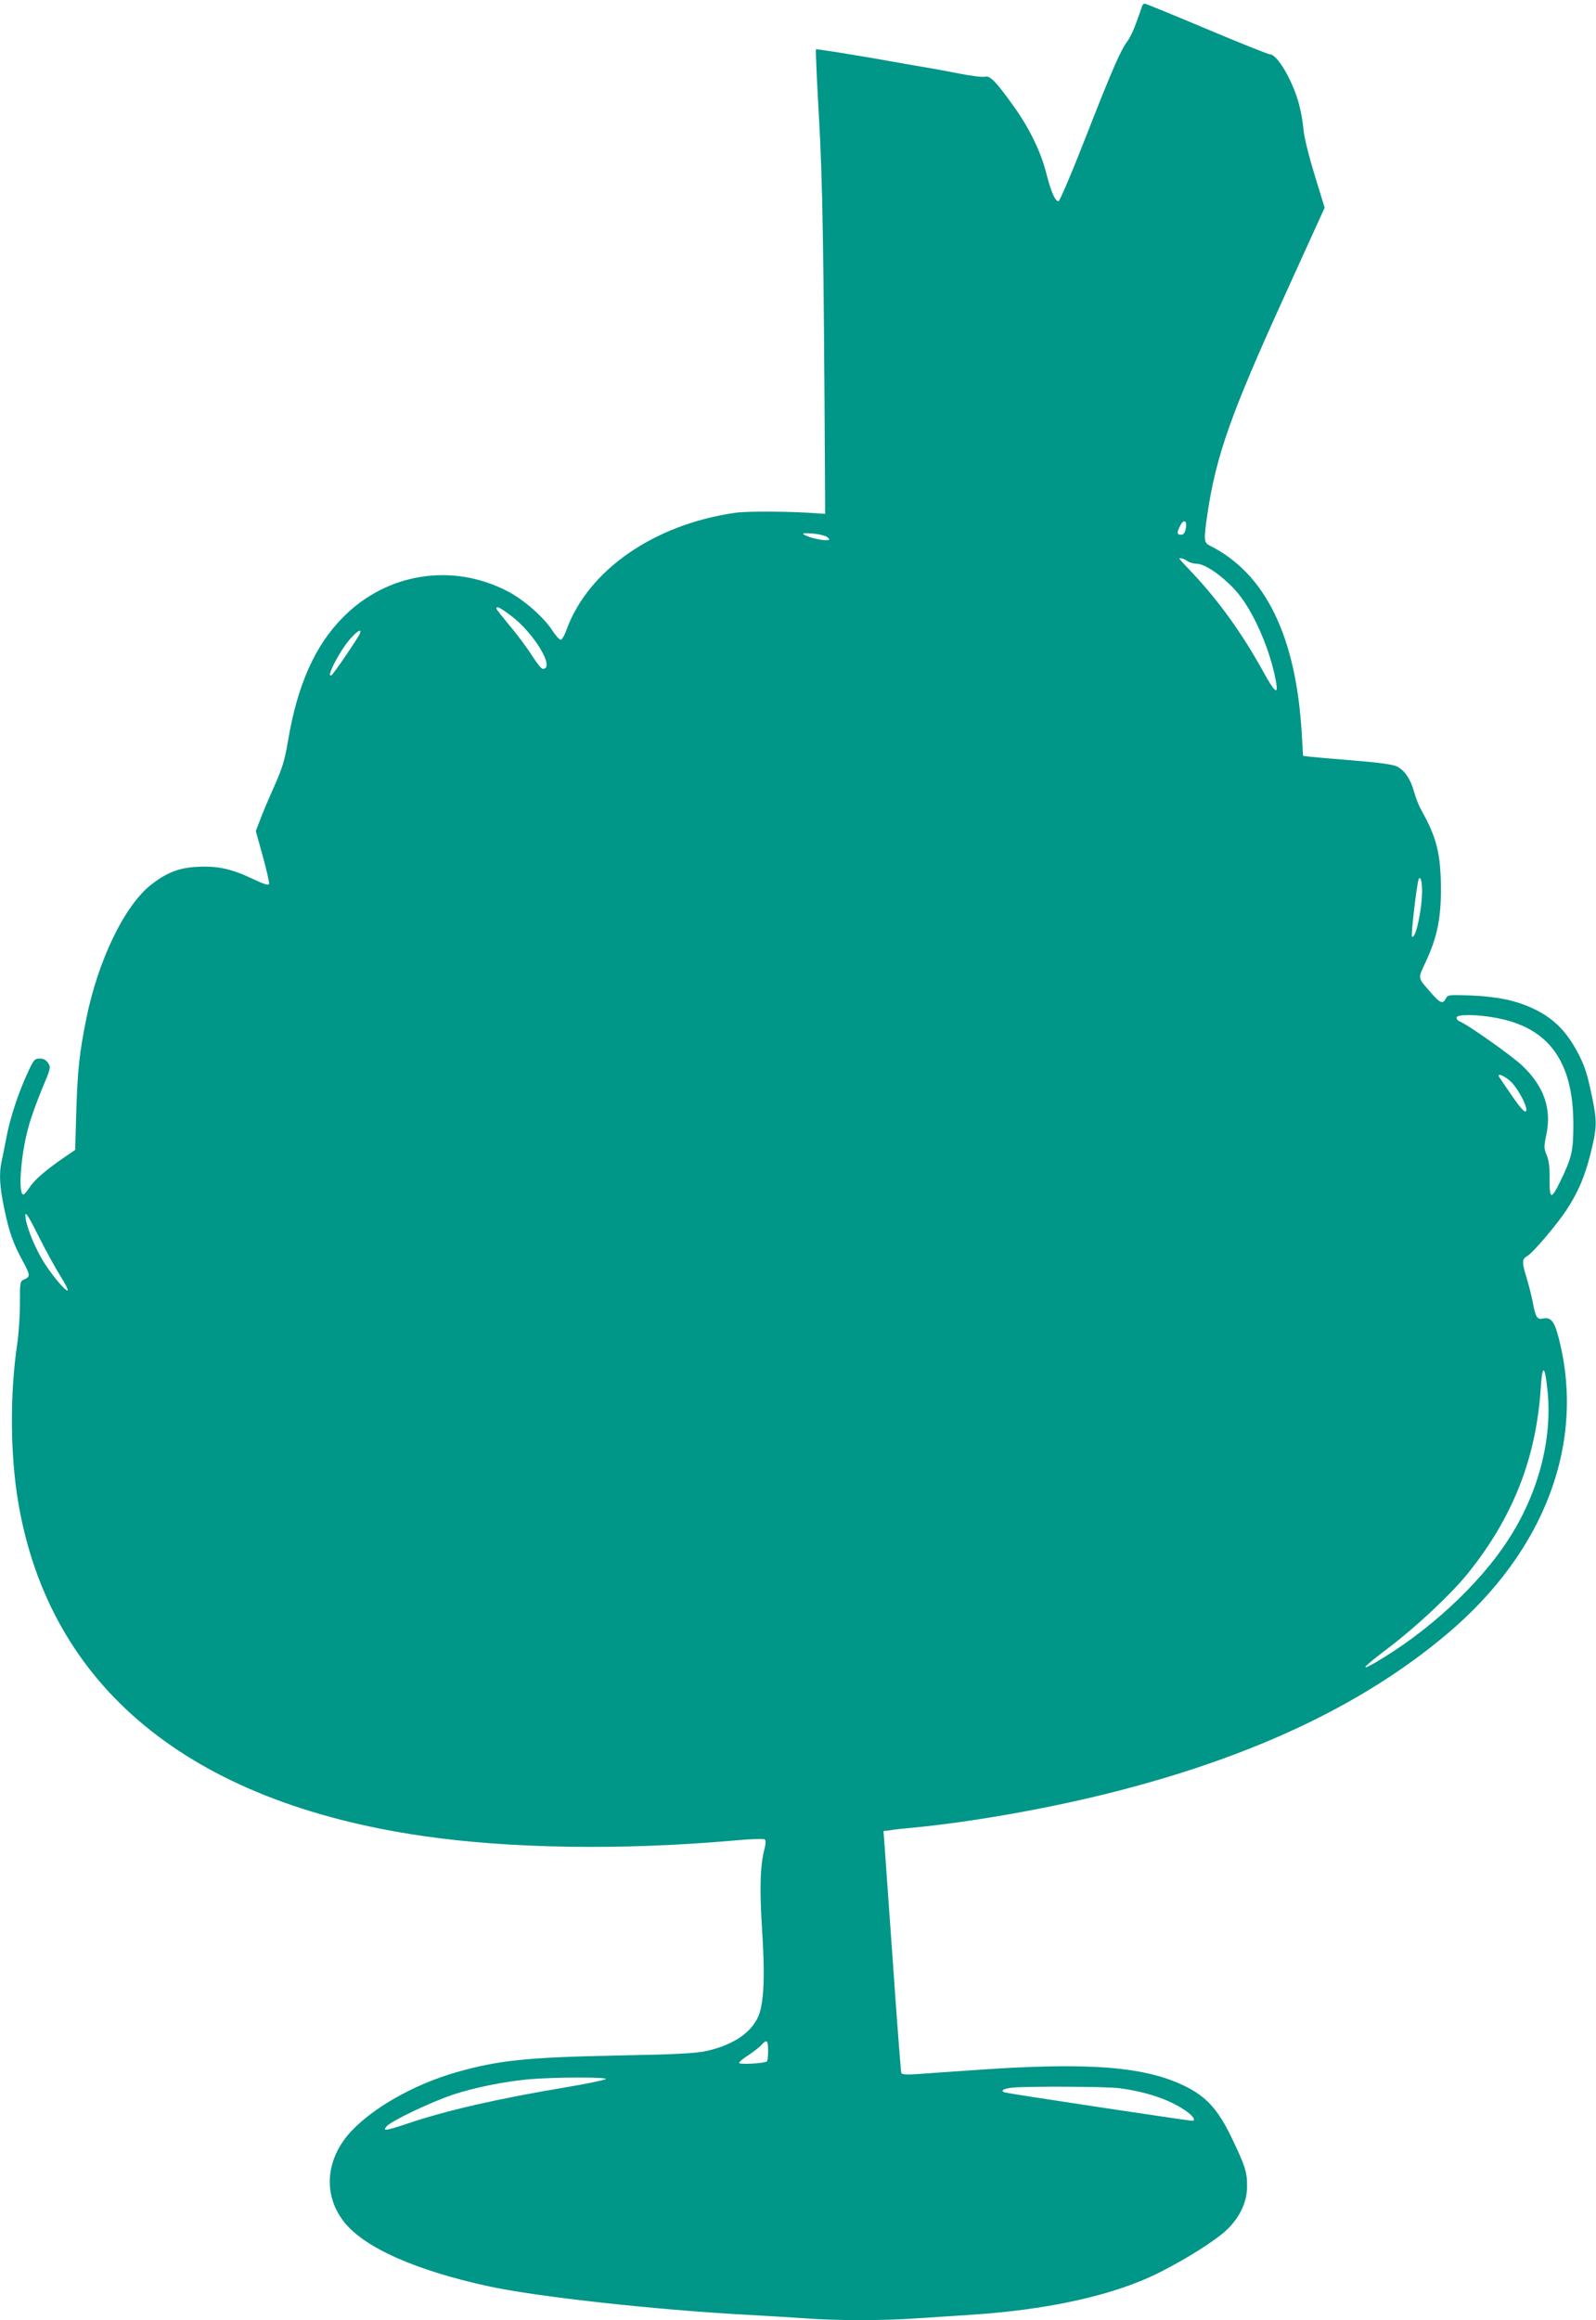 <?xml version="1.0" standalone="no"?>
<!DOCTYPE svg PUBLIC "-//W3C//DTD SVG 20010904//EN"
 "http://www.w3.org/TR/2001/REC-SVG-20010904/DTD/svg10.dtd">
<svg version="1.0" xmlns="http://www.w3.org/2000/svg"
 width="881pt" height="1280pt" viewBox="0 0 881 1280"
 preserveAspectRatio="xMidYMid meet">
<g transform="translate(0,1280) scale(0.1,-0.1)"
fill="#009688" stroke="none">
<path d="M6305 12768 c-2 -7 -16 -47 -31 -88 -14 -41 -36 -88 -49 -105 -39
-53 -79 -142 -226 -517 -79 -203 -149 -368 -156 -368 -19 0 -41 51 -68 156
-29 116 -94 249 -179 367 -96 135 -131 171 -158 164 -13 -4 -77 4 -143 17 -66
13 -136 26 -155 29 -19 3 -169 29 -333 58 -164 28 -300 49 -303 47 -2 -3 5
-174 17 -379 20 -353 26 -728 33 -1999 l1 -185 -30 2 c-149 12 -394 14 -466 4
-448 -64 -810 -315 -931 -643 -11 -32 -26 -58 -33 -58 -7 0 -27 23 -45 50 -47
74 -159 172 -248 218 -304 158 -665 102 -907 -142 -156 -156 -253 -374 -305
-682 -18 -108 -31 -150 -77 -254 -31 -69 -66 -152 -78 -185 l-23 -60 39 -140
c21 -77 37 -146 34 -152 -3 -9 -30 0 -87 27 -118 56 -193 73 -303 68 -102 -4
-172 -30 -257 -96 -148 -112 -297 -419 -362 -744 -37 -183 -48 -281 -55 -512
l-6 -210 -66 -45 c-101 -70 -158 -120 -186 -162 -14 -22 -29 -39 -34 -39 -30
0 -15 216 27 368 13 51 48 147 75 212 49 116 50 121 35 145 -12 18 -26 25 -47
25 -28 0 -33 -6 -68 -82 -51 -111 -97 -250 -116 -356 -9 -48 -21 -106 -26
-129 -15 -67 -11 -141 15 -263 26 -127 50 -193 102 -288 41 -75 42 -85 9 -100
-25 -11 -25 -13 -25 -135 0 -68 -7 -168 -15 -222 -41 -277 -39 -610 6 -875
173 -1017 944 -1652 2234 -1839 481 -70 1097 -79 1704 -26 105 10 178 12 183
7 6 -6 5 -27 -2 -53 -24 -89 -28 -220 -13 -449 15 -237 11 -369 -13 -452 -31
-101 -136 -178 -294 -213 -59 -13 -162 -19 -490 -25 -498 -10 -656 -26 -886
-91 -246 -69 -492 -212 -608 -353 -121 -149 -128 -334 -16 -475 112 -142 398
-268 801 -355 262 -57 917 -129 1414 -156 110 -6 259 -15 330 -20 166 -13 441
-13 615 0 74 5 212 14 305 20 430 28 793 110 1037 234 147 74 300 171 363 228
77 70 119 158 119 247 0 80 -10 110 -87 271 -74 153 -139 224 -258 282 -222
108 -532 132 -1153 88 -154 -11 -309 -21 -344 -24 -42 -2 -65 0 -67 8 -2 6
-23 272 -45 591 -23 319 -44 617 -47 661 l-6 82 39 5 c21 4 68 9 104 12 376
35 861 124 1250 231 715 195 1280 471 1717 839 543 457 770 1062 614 1645 -22
82 -41 104 -83 96 -33 -7 -41 5 -57 89 -6 33 -22 95 -35 139 -26 83 -25 100 5
117 29 15 162 172 215 252 66 101 102 185 135 317 34 136 35 174 9 300 -27
130 -38 166 -70 232 -66 132 -139 208 -255 263 -96 45 -197 67 -346 73 -122 4
-127 4 -138 -17 -17 -32 -31 -26 -81 31 -77 88 -74 76 -31 169 64 137 85 240
85 404 -1 194 -23 284 -108 435 -14 25 -32 70 -40 101 -20 72 -53 120 -96 141
-25 11 -98 21 -245 33 -115 9 -224 19 -241 21 l-31 4 -7 118 c-31 541 -200
888 -508 1042 -33 16 -34 31 -13 175 48 321 130 552 416 1181 l231 508 -55
180 c-34 111 -58 209 -62 253 -3 40 -15 105 -26 144 -35 127 -119 269 -158
269 -10 0 -167 63 -350 140 -183 77 -337 140 -342 140 -5 0 -12 -6 -14 -12z
m240 -2887 c-5 -22 -12 -31 -26 -31 -23 0 -24 12 -3 52 20 38 39 24 29 -21z
m-1976 -46 c14 -13 12 -15 -13 -15 -35 0 -107 20 -121 33 -6 6 13 7 55 3 36
-3 71 -13 79 -21z m1985 -130 c11 -8 34 -15 51 -15 45 0 138 -63 214 -146 96
-105 195 -330 226 -513 11 -67 -10 -49 -72 64 -116 210 -245 389 -387 540 -42
44 -76 81 -76 83 0 7 28 -1 44 -13z m-3737 -299 c129 -95 251 -296 179 -296
-8 0 -34 33 -59 73 -25 39 -79 113 -121 162 -41 50 -76 93 -76 98 0 15 20 6
77 -37z m-830 -101 c-9 -22 -145 -223 -157 -230 -35 -22 41 128 101 198 40 46
67 62 56 32z m5863 -1418 c0 -107 -37 -274 -56 -254 -5 4 16 202 32 295 8 53
24 26 24 -41z m411 -703 c288 -54 423 -239 424 -584 0 -149 -8 -186 -72 -317
-50 -103 -60 -101 -59 10 1 66 -4 104 -16 134 -16 38 -16 47 -2 114 30 144
-14 267 -134 381 -59 55 -303 228 -347 244 -8 3 -15 12 -15 20 0 19 113 19
221 -2z m71 -344 c44 -36 107 -155 91 -171 -7 -7 -31 19 -75 83 -35 51 -68 99
-72 106 -14 23 19 12 56 -18z m-7999 -1079 c26 -41 44 -77 41 -80 -10 -10
-102 101 -144 176 -48 82 -90 194 -90 238 0 23 18 -5 73 -115 40 -80 94 -178
120 -219z m8210 -639 c26 -267 -53 -565 -219 -819 -160 -247 -446 -510 -737
-678 -88 -50 -59 -19 79 85 153 116 344 295 436 409 249 309 378 636 403 1024
9 136 23 128 38 -21z m-4303 -3636 c0 -30 -3 -57 -7 -59 -19 -11 -153 -18
-153 -8 0 6 24 26 53 44 28 19 61 44 71 56 29 32 36 26 36 -33z m-896 -156
c-5 -5 -104 -26 -218 -45 -378 -63 -666 -129 -878 -201 -121 -40 -139 -43
-113 -14 28 31 246 134 365 174 119 39 280 72 420 85 139 12 436 13 424 1z
m2832 -50 c148 -19 277 -62 365 -122 45 -30 63 -58 39 -58 -20 0 -1015 150
-1033 156 -29 9 -7 22 43 27 100 8 511 6 586 -3z"/>
</g>
</svg>
